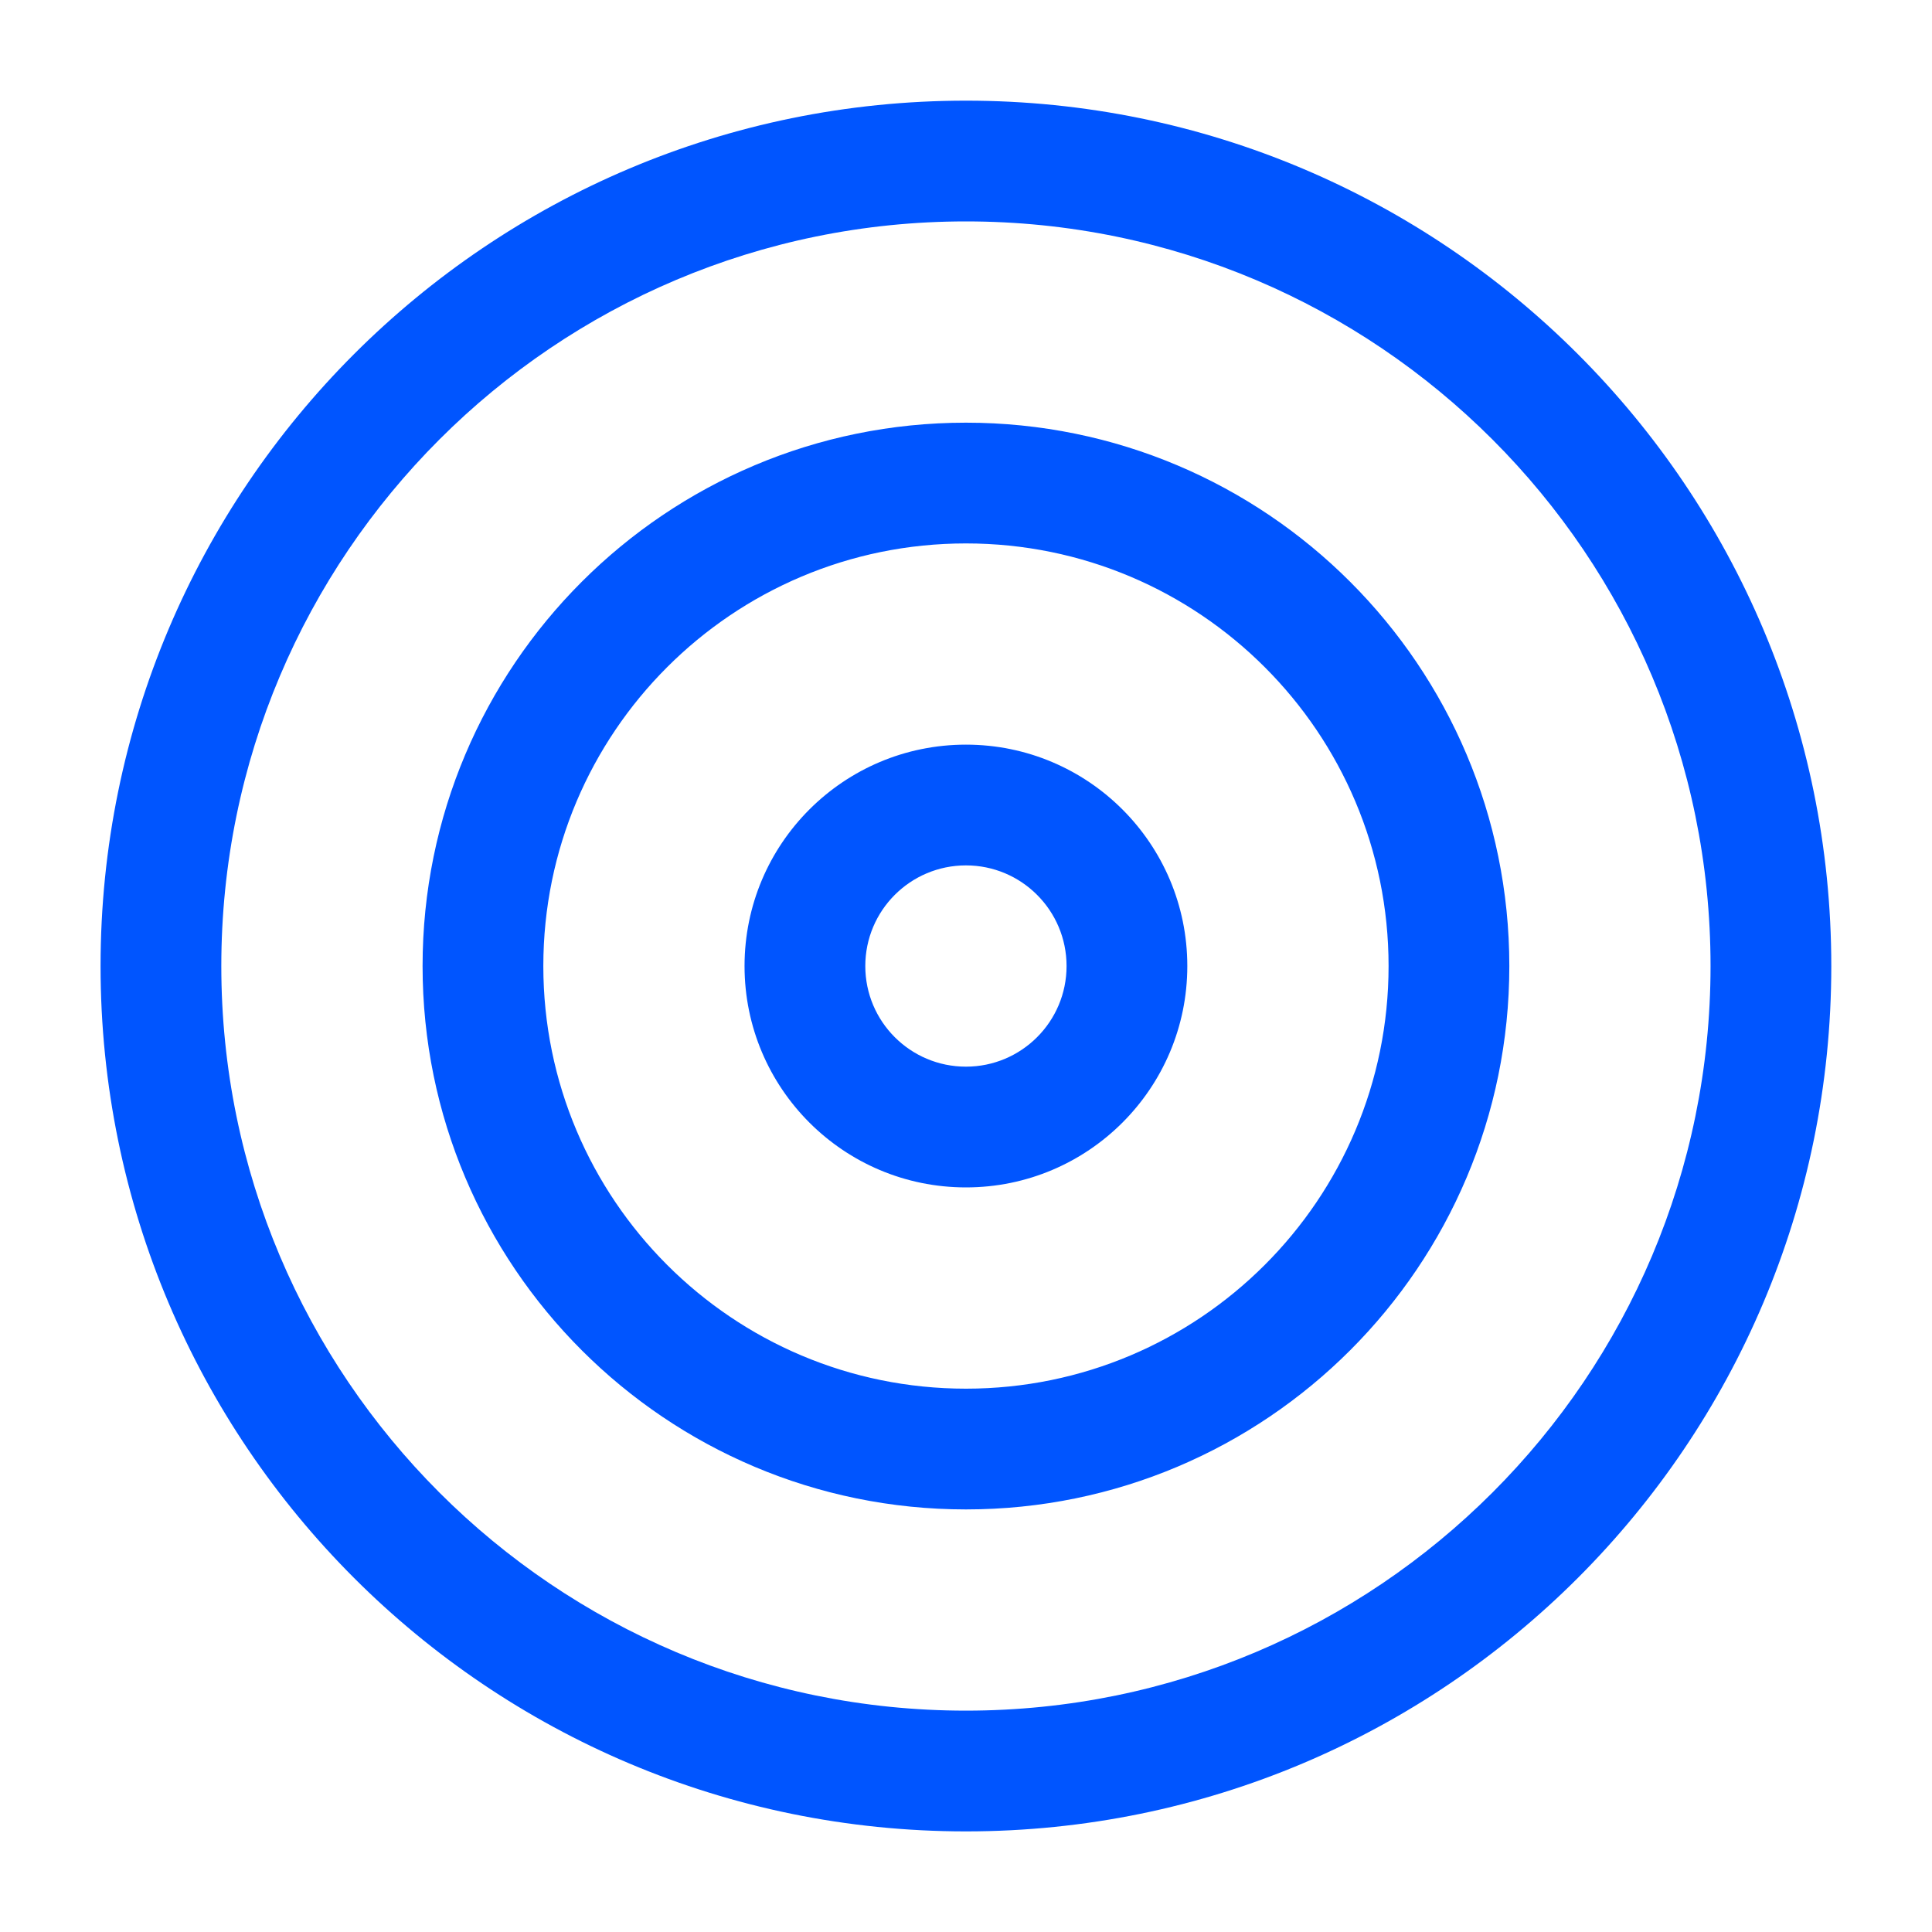 <svg width="40" height="40" viewBox="0 0 40 40" fill="none" xmlns="http://www.w3.org/2000/svg">
<path fill-rule="evenodd" clip-rule="evenodd" d="M19.999 4.584C11.484 4.584 4.582 11.486 4.582 20.001C4.582 28.515 11.484 35.417 19.999 35.417C28.513 35.417 35.415 28.515 35.415 20.001C35.415 11.486 28.513 4.584 19.999 4.584ZM2.082 20.001C2.082 10.105 10.104 2.084 19.999 2.084C29.894 2.084 37.915 10.105 37.915 20.001C37.915 29.896 29.894 37.917 19.999 37.917C10.104 37.917 2.082 29.896 2.082 20.001ZM19.999 11.251C15.166 11.251 11.249 15.168 11.249 20.001C11.249 24.833 15.166 28.751 19.999 28.751C24.831 28.751 28.749 24.833 28.749 20.001C28.749 15.168 24.831 11.251 19.999 11.251ZM8.749 20.001C8.749 13.787 13.786 8.751 19.999 8.751C26.212 8.751 31.249 13.787 31.249 20.001C31.249 26.214 26.212 31.251 19.999 31.251C13.786 31.251 8.749 26.214 8.749 20.001ZM19.999 17.917C18.848 17.917 17.915 18.85 17.915 20.001C17.915 21.151 18.848 22.084 19.999 22.084C21.149 22.084 22.082 21.151 22.082 20.001C22.082 18.85 21.149 17.917 19.999 17.917ZM15.415 20.001C15.415 17.469 17.467 15.417 19.999 15.417C22.53 15.417 24.582 17.469 24.582 20.001C24.582 22.532 22.53 24.584 19.999 24.584C17.467 24.584 15.415 22.532 15.415 20.001Z" fill="#0055FF"/>
</svg>
